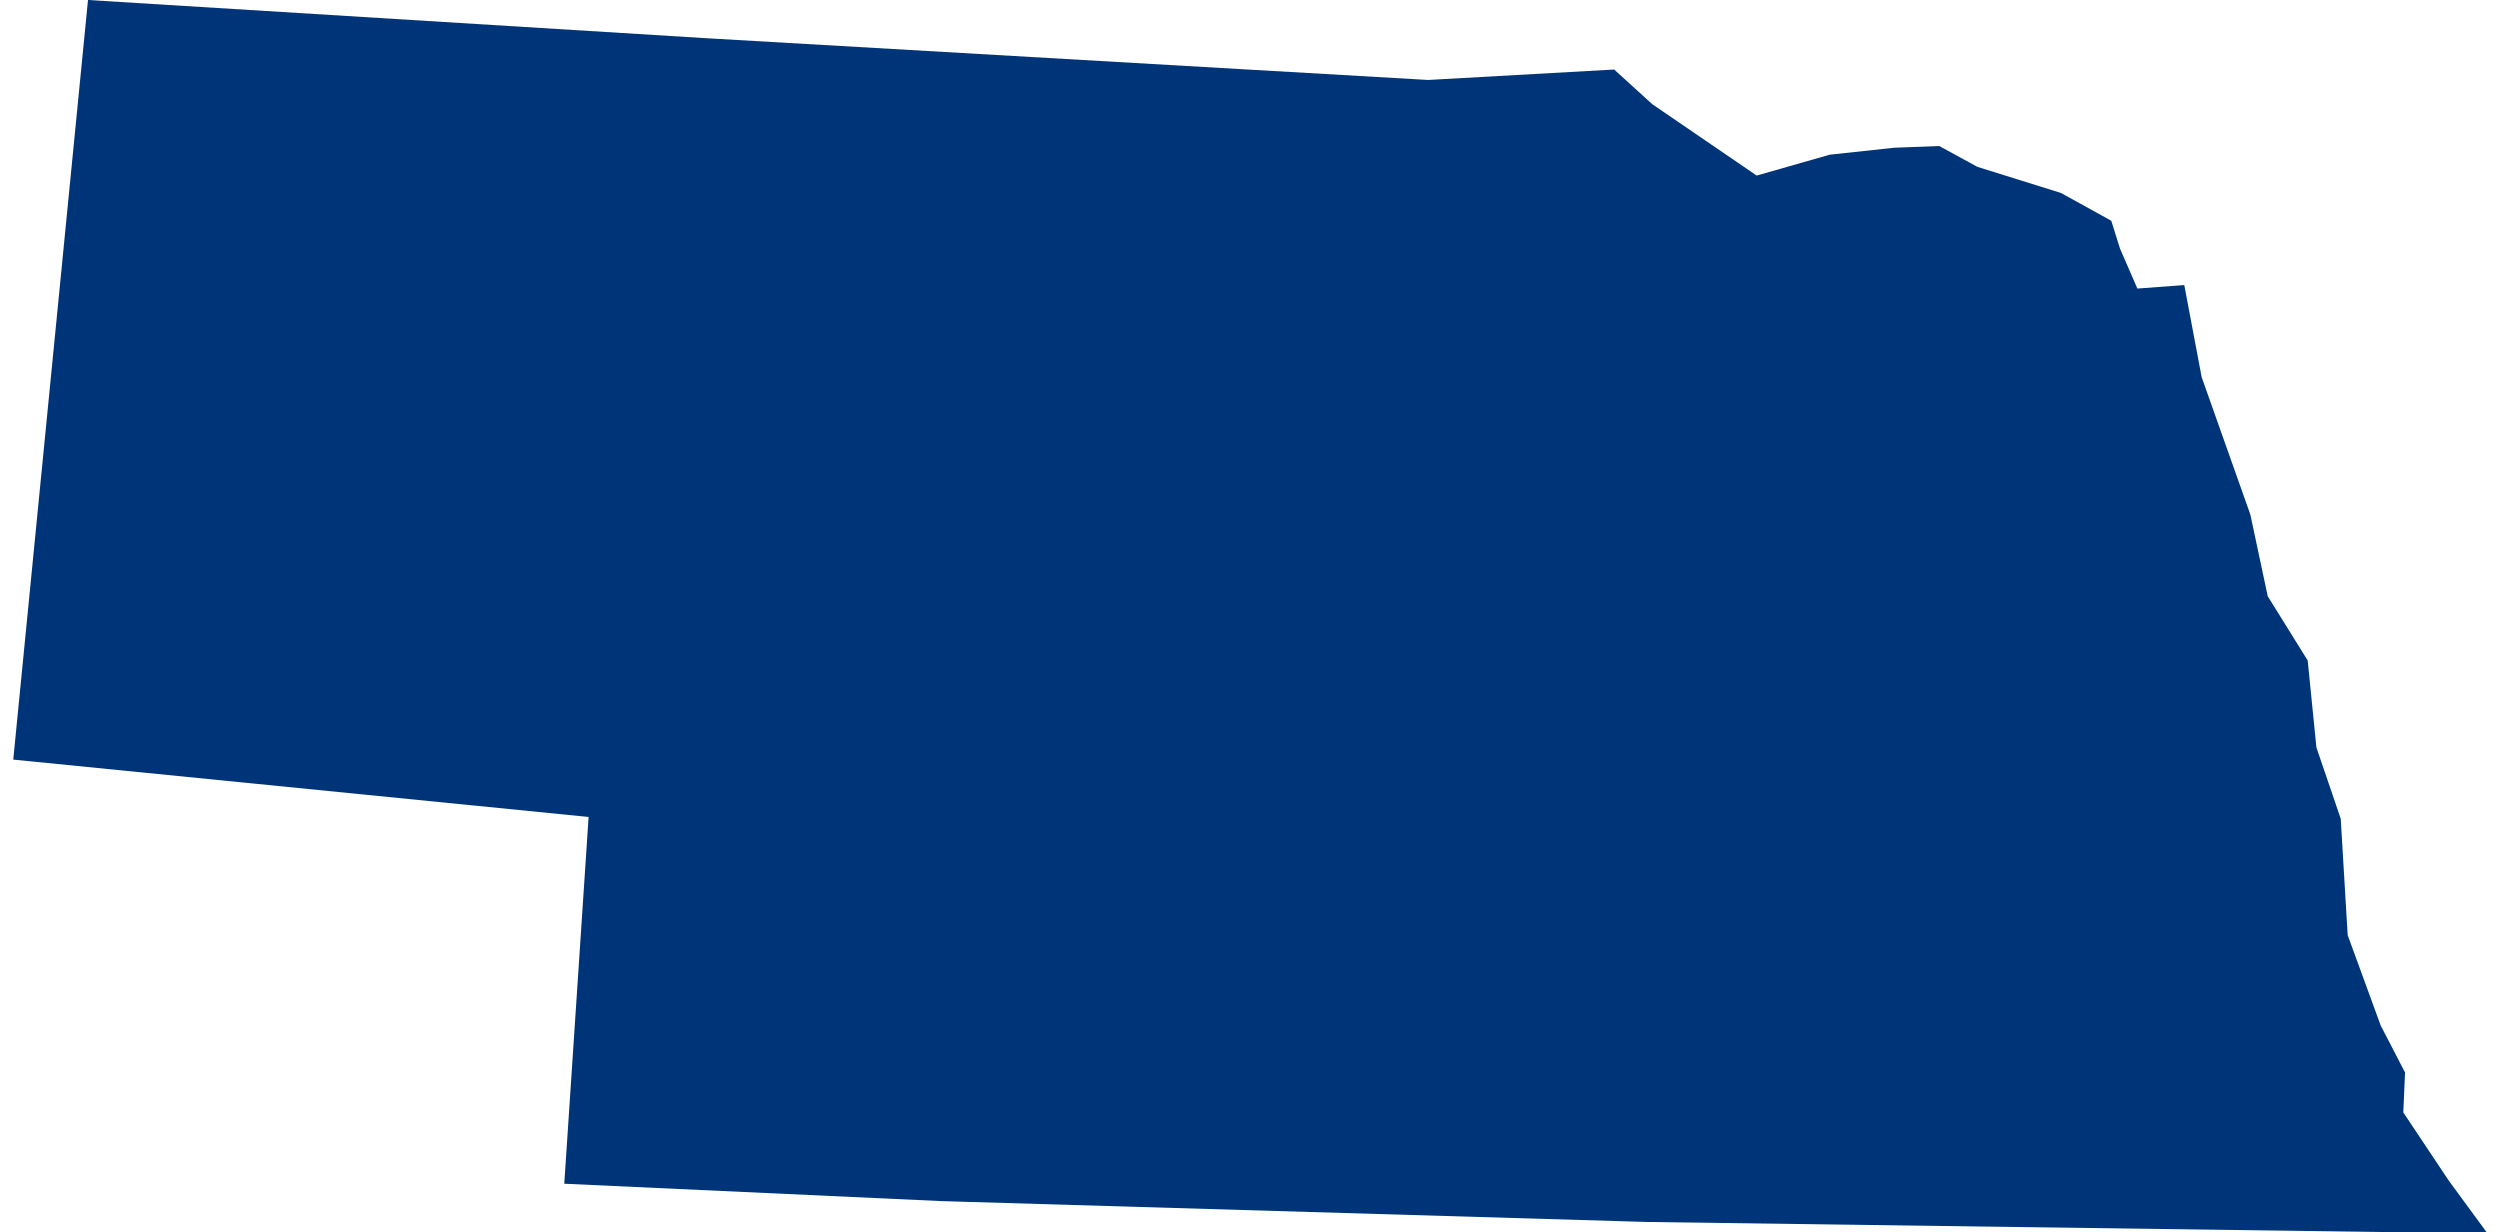 <svg xmlns="http://www.w3.org/2000/svg" viewBox="0 0 142.3 70.9" aria-hidden="true" style="fill:url(#CerosGradient_id357e250ca);" width="142px" height="70px">
  <defs><linearGradient class="cerosgradient" data-cerosgradient="true" id="CerosGradient_id357e250ca" gradientUnits="userSpaceOnUse" x1="50%" y1="100%" x2="50%" y2="0%"><stop offset="0%" stop-color="#003478"/><stop offset="100%" stop-color="#003478"/></linearGradient><linearGradient/>
    <style>
      .cls-1-6807fed6c1ff1{
        fill: #d3d3d3;
      }
    </style>
  </defs>
  <title>NE</title>
  <g id="Layer_26807fed6c1ff1" data-name="Layer 2">
    <g id="Layer_1-26807fed6c1ff1" data-name="Layer 1">
      <path id="NE6807fed6c1ff1" class="cls-1-6807fed6c1ff1" d="M122.2,16.6l-1-2.3-.5-1.6-2.9-1.6L113,9.6l-2.2-1.2-2.6.1-3.7.4-4.2,1.2L94.3,6,92.1,4l-10.7.6L39.9,2.2,4.3,0,0,43.7,33.1,47,31.7,68.1l21.7,1L94,70.3l43.8.6h4.5l-2.2-3L137.5,64l.1-2.3L136.2,59l-1.9-5.2-.4-6.7L132.5,43l-.5-5-2.3-3.7-1-4.7-2.8-7.9-1-5.3Z" style="fill:url(#CerosGradient_id357e250ca);"/>
    </g>
  </g>
</svg>